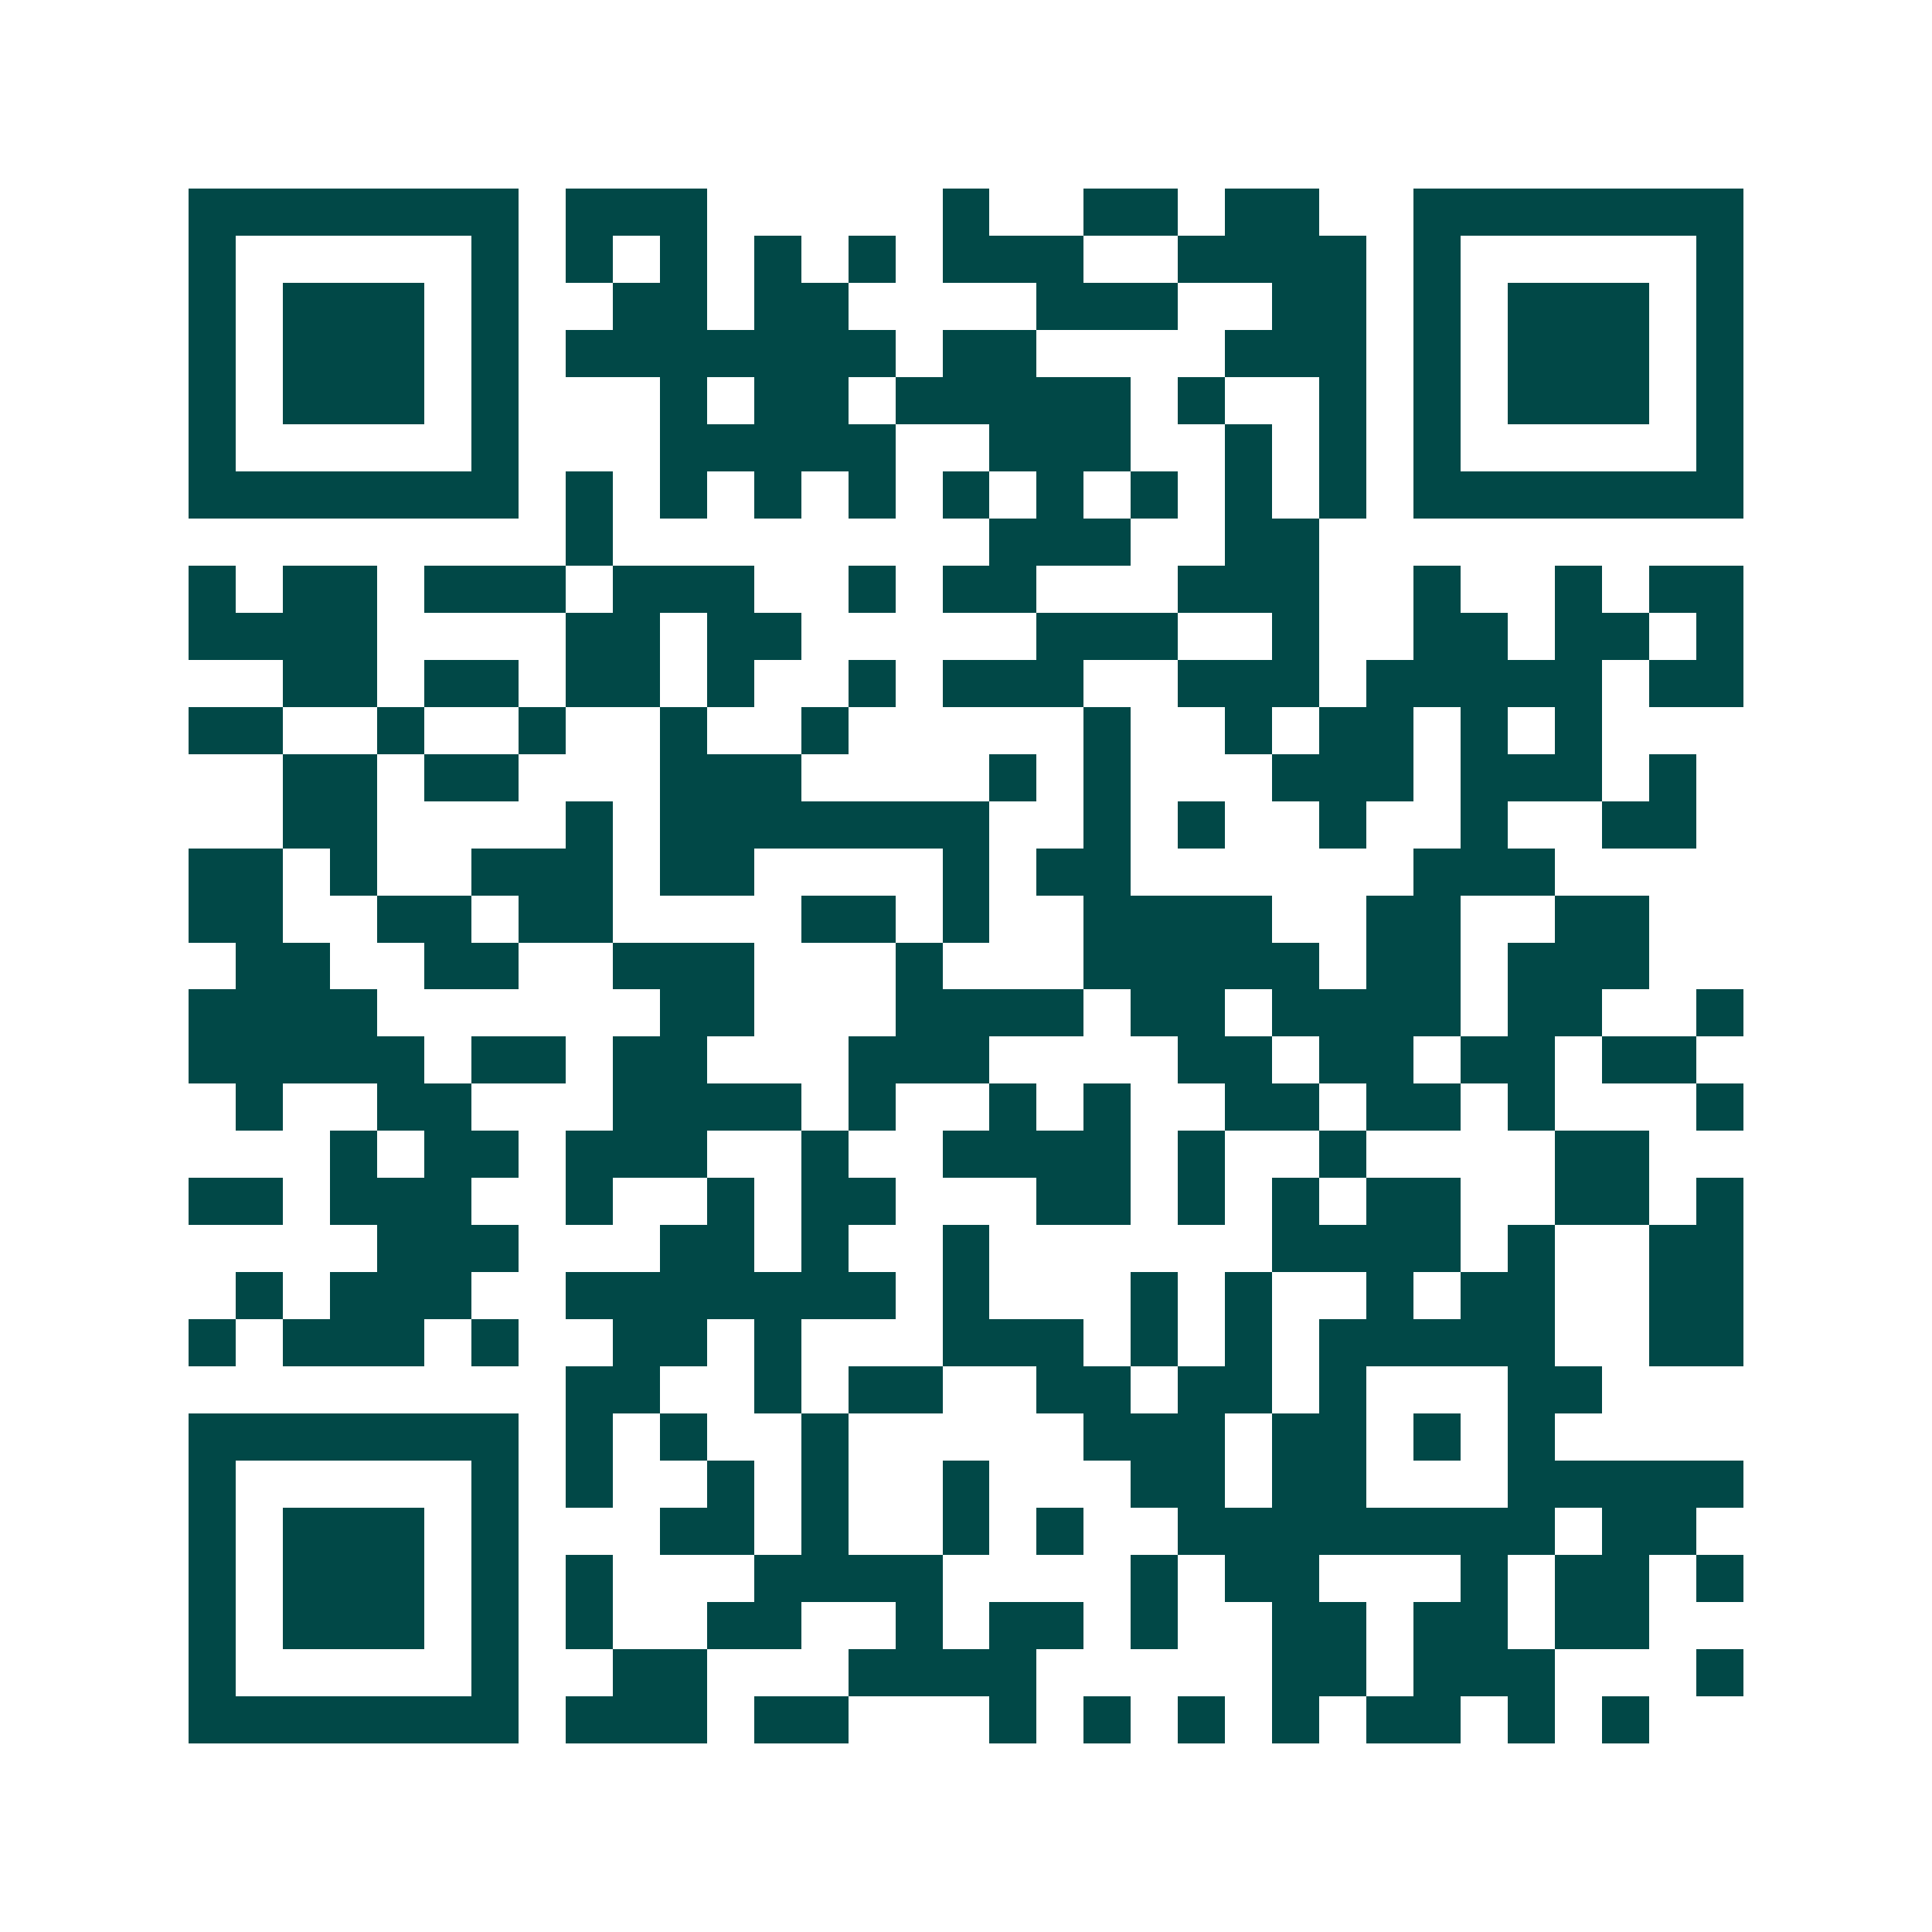 <svg xmlns="http://www.w3.org/2000/svg" width="200" height="200" viewBox="0 0 41 41" shape-rendering="crispEdges"><path fill="#ffffff" d="M0 0h41v41H0z"/><path stroke="#014847" d="M4 4.5h7m1 0h3m5 0h1m2 0h2m1 0h2m2 0h7M4 5.5h1m5 0h1m1 0h1m1 0h1m1 0h1m1 0h1m1 0h3m2 0h4m1 0h1m5 0h1M4 6.5h1m1 0h3m1 0h1m2 0h2m1 0h2m4 0h3m2 0h2m1 0h1m1 0h3m1 0h1M4 7.5h1m1 0h3m1 0h1m1 0h7m1 0h2m4 0h3m1 0h1m1 0h3m1 0h1M4 8.5h1m1 0h3m1 0h1m3 0h1m1 0h2m1 0h5m1 0h1m2 0h1m1 0h1m1 0h3m1 0h1M4 9.5h1m5 0h1m3 0h5m2 0h3m2 0h1m1 0h1m1 0h1m5 0h1M4 10.5h7m1 0h1m1 0h1m1 0h1m1 0h1m1 0h1m1 0h1m1 0h1m1 0h1m1 0h1m1 0h7M12 11.5h1m8 0h3m2 0h2M4 12.5h1m1 0h2m1 0h3m1 0h3m2 0h1m1 0h2m3 0h3m2 0h1m2 0h1m1 0h2M4 13.5h4m4 0h2m1 0h2m5 0h3m2 0h1m2 0h2m1 0h2m1 0h1M6 14.5h2m1 0h2m1 0h2m1 0h1m2 0h1m1 0h3m2 0h3m1 0h5m1 0h2M4 15.5h2m2 0h1m2 0h1m2 0h1m2 0h1m5 0h1m2 0h1m1 0h2m1 0h1m1 0h1M6 16.5h2m1 0h2m3 0h3m4 0h1m1 0h1m3 0h3m1 0h3m1 0h1M6 17.5h2m4 0h1m1 0h7m2 0h1m1 0h1m2 0h1m2 0h1m2 0h2M4 18.5h2m1 0h1m2 0h3m1 0h2m4 0h1m1 0h2m6 0h3M4 19.5h2m2 0h2m1 0h2m4 0h2m1 0h1m2 0h4m2 0h2m2 0h2M5 20.5h2m2 0h2m2 0h3m3 0h1m3 0h5m1 0h2m1 0h3M4 21.5h4m6 0h2m3 0h4m1 0h2m1 0h4m1 0h2m2 0h1M4 22.5h5m1 0h2m1 0h2m3 0h3m4 0h2m1 0h2m1 0h2m1 0h2M5 23.5h1m2 0h2m3 0h4m1 0h1m2 0h1m1 0h1m2 0h2m1 0h2m1 0h1m3 0h1M7 24.5h1m1 0h2m1 0h3m2 0h1m2 0h4m1 0h1m2 0h1m4 0h2M4 25.5h2m1 0h3m2 0h1m2 0h1m1 0h2m3 0h2m1 0h1m1 0h1m1 0h2m2 0h2m1 0h1M8 26.5h3m3 0h2m1 0h1m2 0h1m6 0h4m1 0h1m2 0h2M5 27.5h1m1 0h3m2 0h7m1 0h1m3 0h1m1 0h1m2 0h1m1 0h2m2 0h2M4 28.5h1m1 0h3m1 0h1m2 0h2m1 0h1m3 0h3m1 0h1m1 0h1m1 0h5m2 0h2M12 29.5h2m2 0h1m1 0h2m2 0h2m1 0h2m1 0h1m3 0h2M4 30.5h7m1 0h1m1 0h1m2 0h1m5 0h3m1 0h2m1 0h1m1 0h1M4 31.5h1m5 0h1m1 0h1m2 0h1m1 0h1m2 0h1m3 0h2m1 0h2m3 0h5M4 32.5h1m1 0h3m1 0h1m3 0h2m1 0h1m2 0h1m1 0h1m2 0h8m1 0h2M4 33.5h1m1 0h3m1 0h1m1 0h1m3 0h4m4 0h1m1 0h2m3 0h1m1 0h2m1 0h1M4 34.5h1m1 0h3m1 0h1m1 0h1m2 0h2m2 0h1m1 0h2m1 0h1m2 0h2m1 0h2m1 0h2M4 35.5h1m5 0h1m2 0h2m3 0h4m5 0h2m1 0h3m3 0h1M4 36.5h7m1 0h3m1 0h2m3 0h1m1 0h1m1 0h1m1 0h1m1 0h2m1 0h1m1 0h1"/></svg>
